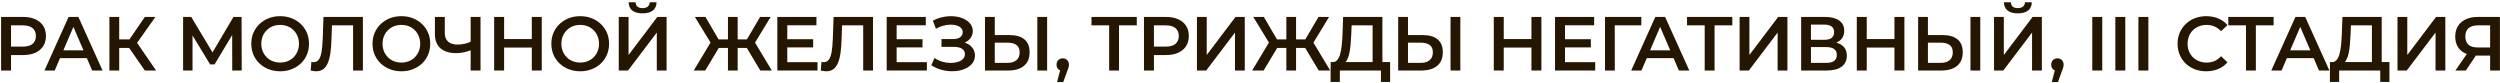 <?xml version="1.0" encoding="UTF-8"?> <svg xmlns="http://www.w3.org/2000/svg" width="390" height="13" viewBox="0 0 390 13" fill="none"><path d="M388.459 11V8.326L388.841 8.672H386.393C385.693 8.672 385.088 8.556 384.579 8.326C384.077 8.087 383.691 7.749 383.421 7.311C383.15 6.865 383.015 6.332 383.015 5.711C383.015 5.066 383.158 4.517 383.444 4.063C383.731 3.602 384.137 3.251 384.662 3.013C385.188 2.766 385.804 2.643 386.513 2.643H389.987V11H388.459ZM383.039 11L385.104 8.015H386.668L384.674 11H383.039ZM388.459 7.824V3.526L388.841 3.956H386.561C385.924 3.956 385.434 4.103 385.092 4.398C384.758 4.684 384.591 5.114 384.591 5.687C384.591 6.236 384.75 6.662 385.068 6.965C385.395 7.259 385.872 7.406 386.501 7.406H388.841L388.459 7.824Z" fill="#241600"></path><path d="M374.009 11V2.643H375.537V8.576L380.026 2.643H381.471V11H379.943V5.078L375.453 11H374.009Z" fill="#241600"></path><path d="M370.017 10.284V3.956H366.745L366.686 5.436C366.662 5.994 366.626 6.523 366.578 7.024C366.538 7.518 366.471 7.967 366.375 8.373C366.288 8.779 366.164 9.118 366.005 9.388C365.846 9.659 365.651 9.838 365.42 9.926L363.748 9.687C364.051 9.703 364.298 9.599 364.489 9.376C364.688 9.153 364.843 8.843 364.954 8.445C365.066 8.047 365.149 7.581 365.205 7.048C365.261 6.507 365.301 5.922 365.324 5.293L365.42 2.643H371.545V10.284H370.017ZM363.462 12.779L363.474 9.687H372.751V12.779H371.318V11H364.907V12.779H363.462Z" fill="#241600"></path><path d="M354.324 11L358.085 2.643H359.613L363.386 11H361.762L358.527 3.466H359.148L355.924 11H354.324ZM356.055 9.066L356.473 7.848H360.986L361.404 9.066H356.055Z" fill="#241600"></path><path d="M350.373 11V3.574L350.743 3.956H347.615V2.643H354.683V3.956H351.555L351.913 3.574V11H350.373Z" fill="#241600"></path><path d="M344.166 11.12C343.53 11.12 342.937 11.016 342.388 10.809C341.846 10.594 341.373 10.296 340.967 9.914C340.569 9.524 340.258 9.066 340.035 8.541C339.813 8.015 339.701 7.442 339.701 6.822C339.701 6.201 339.813 5.628 340.035 5.102C340.258 4.577 340.573 4.123 340.979 3.741C341.385 3.351 341.858 3.053 342.399 2.846C342.941 2.631 343.534 2.523 344.178 2.523C344.863 2.523 345.488 2.643 346.053 2.882C346.618 3.112 347.096 3.459 347.486 3.92L346.483 4.864C346.18 4.537 345.842 4.294 345.468 4.135C345.094 3.968 344.688 3.885 344.25 3.885C343.812 3.885 343.41 3.956 343.044 4.099C342.686 4.243 342.372 4.446 342.101 4.708C341.838 4.971 341.631 5.281 341.48 5.64C341.337 5.998 341.265 6.392 341.265 6.822C341.265 7.251 341.337 7.645 341.48 8.004C341.631 8.362 341.838 8.672 342.101 8.935C342.372 9.197 342.686 9.4 343.044 9.544C343.41 9.687 343.812 9.759 344.25 9.759C344.688 9.759 345.094 9.679 345.468 9.52C345.842 9.353 346.18 9.102 346.483 8.768L347.486 9.723C347.096 10.177 346.618 10.523 346.053 10.761C345.488 11 344.859 11.12 344.166 11.12Z" fill="#241600"></path><path d="M333.592 11V2.643H335.144V11H333.592Z" fill="#241600"></path><path d="M329.994 11V2.643H331.546V11H329.994Z" fill="#241600"></path><path d="M326.396 11V2.643H327.949V11H326.396Z" fill="#241600"></path><path d="M320.074 12.803L320.766 10.164L320.969 11.048C320.691 11.048 320.456 10.964 320.265 10.797C320.082 10.622 319.99 10.387 319.99 10.092C319.99 9.79 320.082 9.551 320.265 9.376C320.456 9.193 320.687 9.102 320.957 9.102C321.236 9.102 321.467 9.193 321.65 9.376C321.833 9.559 321.924 9.798 321.924 10.092C321.924 10.172 321.916 10.26 321.901 10.355C321.885 10.443 321.857 10.546 321.817 10.666C321.785 10.785 321.729 10.936 321.65 11.119L321.041 12.803H320.074Z" fill="#241600"></path><path d="M311.068 10.999V2.642H312.597V8.576L317.086 2.642H318.53V10.999H317.002V5.078L312.513 10.999H311.068ZM314.781 2.081C314.065 2.081 313.524 1.93 313.158 1.627C312.8 1.325 312.616 0.899 312.609 0.35H313.695C313.703 0.644 313.798 0.871 313.982 1.03C314.173 1.189 314.439 1.269 314.781 1.269C315.124 1.269 315.39 1.189 315.581 1.03C315.78 0.871 315.884 0.644 315.892 0.35H316.966C316.958 0.899 316.771 1.325 316.405 1.627C316.039 1.93 315.498 2.081 314.781 2.081Z" fill="#241600"></path><path d="M303.072 5.472C304.067 5.472 304.835 5.695 305.376 6.141C305.917 6.587 306.188 7.255 306.188 8.147C306.188 9.086 305.89 9.798 305.293 10.284C304.704 10.761 303.88 11 302.821 11H299.228V2.643H300.756V5.472H303.072ZM302.75 9.806C303.347 9.806 303.808 9.667 304.135 9.388C304.469 9.11 304.636 8.704 304.636 8.17C304.636 7.645 304.473 7.263 304.147 7.024C303.82 6.778 303.355 6.654 302.75 6.654H300.756V9.806H302.75ZM307.394 11V2.643H308.922V11H307.394Z" fill="#241600"></path><path d="M295.534 2.643H297.086V11H295.534V2.643ZM291.212 11H289.66V2.643H291.212V11ZM295.654 7.418H291.081V6.093H295.654V7.418Z" fill="#241600"></path><path d="M280.979 11V2.643H284.716C285.656 2.643 286.388 2.83 286.913 3.204C287.439 3.57 287.701 4.099 287.701 4.792C287.701 5.476 287.451 6.005 286.949 6.38C286.448 6.746 285.787 6.929 284.967 6.929L285.182 6.499C286.113 6.499 286.834 6.686 287.343 7.06C287.853 7.434 288.107 7.975 288.107 8.684C288.107 9.408 287.841 9.977 287.307 10.391C286.774 10.797 285.986 11 284.943 11H280.979ZM282.508 9.806H284.896C285.437 9.806 285.847 9.707 286.125 9.508C286.404 9.301 286.543 8.986 286.543 8.564C286.543 8.143 286.404 7.836 286.125 7.645C285.847 7.446 285.437 7.347 284.896 7.347H282.508V9.806ZM282.508 6.212H284.585C285.087 6.212 285.469 6.113 285.731 5.914C285.994 5.707 286.125 5.412 286.125 5.03C286.125 4.632 285.994 4.334 285.731 4.135C285.469 3.936 285.087 3.837 284.585 3.837H282.508V6.212Z" fill="#241600"></path><path d="M271.377 11V2.643H272.905V8.576L277.394 2.643H278.839V11H277.311V5.078L272.822 11H271.377Z" fill="#241600"></path><path d="M265.932 11V3.574L266.302 3.956H263.174V2.643H270.242V3.956H267.114L267.472 3.574V11H265.932Z" fill="#241600"></path><path d="M254.468 11L258.229 2.643H259.757L263.53 11H261.906L258.67 3.466H259.291L256.068 11H254.468ZM256.199 9.066L256.617 7.848H261.13L261.548 9.066H256.199Z" fill="#241600"></path><path d="M250.382 11V2.643H256.053L256.041 3.956H251.54L251.898 3.586L251.91 11H250.382Z" fill="#241600"></path><path d="M244.019 6.117H248.174V7.394H244.019V6.117ZM244.138 9.699H248.854V11H242.586V2.643H248.687V3.944H244.138V9.699Z" fill="#241600"></path><path d="M238.905 2.643H240.457V11H238.905V2.643ZM234.583 11H233.031V2.643H234.583V11ZM239.025 7.418H234.452V6.093H239.025V7.418Z" fill="#241600"></path><path d="M221.962 5.472C222.957 5.472 223.725 5.695 224.266 6.141C224.807 6.587 225.078 7.255 225.078 8.147C225.078 9.086 224.779 9.798 224.182 10.284C223.593 10.761 222.77 11 221.711 11H218.117V2.643H219.645V5.472H221.962ZM221.639 9.806C222.236 9.806 222.698 9.667 223.024 9.388C223.359 9.11 223.526 8.704 223.526 8.17C223.526 7.645 223.362 7.263 223.036 7.024C222.71 6.778 222.244 6.654 221.639 6.654H219.645V9.806H221.639ZM226.284 11V2.643H227.812V11H226.284Z" fill="#241600"></path><path d="M214.125 10.284V3.956H210.854L210.794 5.436C210.77 5.994 210.734 6.523 210.686 7.024C210.647 7.518 210.579 7.967 210.483 8.373C210.396 8.779 210.273 9.118 210.113 9.388C209.954 9.659 209.759 9.838 209.528 9.926L207.857 9.687C208.159 9.703 208.406 9.599 208.597 9.376C208.796 9.153 208.951 8.843 209.063 8.445C209.174 8.047 209.258 7.581 209.313 7.048C209.369 6.507 209.409 5.922 209.433 5.293L209.528 2.643H215.653V10.284H214.125ZM207.57 12.779L207.582 9.687H216.859V12.779H215.426V11H209.015V12.779H207.57Z" fill="#241600"></path><path d="M205.72 11L203.285 6.929L204.598 6.153L207.511 11H205.72ZM201.732 7.478V6.141H204.252V7.478H201.732ZM204.681 7L203.237 6.809L205.684 2.643H207.332L204.681 7ZM197.124 11H195.333L198.246 6.153L199.571 6.929L197.124 11ZM202.186 11H200.67V2.643H202.186V11ZM201.124 7.478H198.592V6.141H201.124V7.478ZM198.175 7L195.512 2.643H197.16L199.595 6.809L198.175 7Z" fill="#241600"></path><path d="M186.722 11V2.643H188.25V8.576L192.739 2.643H194.184V11H192.655V5.078L188.166 11H186.722Z" fill="#241600"></path><path d="M178.46 11V2.643H181.898C182.639 2.643 183.271 2.762 183.797 3.001C184.33 3.24 184.74 3.582 185.027 4.028C185.313 4.473 185.456 5.003 185.456 5.615C185.456 6.228 185.313 6.758 185.027 7.203C184.74 7.649 184.33 7.991 183.797 8.23C183.271 8.469 182.639 8.588 181.898 8.588H179.32L180.012 7.86V11H178.46ZM180.012 8.027L179.32 7.275H181.827C182.511 7.275 183.025 7.132 183.367 6.845C183.717 6.551 183.892 6.141 183.892 5.615C183.892 5.082 183.717 4.672 183.367 4.386C183.025 4.099 182.511 3.956 181.827 3.956H179.32L180.012 3.192V8.027Z" fill="#241600"></path><path d="M173.027 11V3.574L173.397 3.956H170.269V2.643H177.337V3.956H174.209L174.567 3.574V11H173.027Z" fill="#241600"></path><path d="M164.902 12.803L165.594 10.164L165.797 11.048C165.519 11.048 165.284 10.964 165.093 10.797C164.91 10.622 164.818 10.387 164.818 10.092C164.818 9.79 164.91 9.551 165.093 9.376C165.284 9.193 165.515 9.102 165.785 9.102C166.064 9.102 166.295 9.193 166.478 9.376C166.661 9.559 166.753 9.798 166.753 10.092C166.753 10.172 166.745 10.26 166.729 10.355C166.713 10.443 166.685 10.546 166.645 10.666C166.613 10.785 166.558 10.936 166.478 11.119L165.869 12.803H164.902Z" fill="#241600"></path><path d="M157.502 5.472C158.497 5.472 159.265 5.695 159.806 6.141C160.347 6.587 160.618 7.255 160.618 8.147C160.618 9.086 160.319 9.798 159.722 10.284C159.133 10.761 158.31 11 157.251 11H153.657V2.643H155.185V5.472H157.502ZM157.179 9.806C157.776 9.806 158.238 9.667 158.564 9.388C158.899 9.11 159.066 8.704 159.066 8.17C159.066 7.645 158.903 7.263 158.576 7.024C158.25 6.778 157.784 6.654 157.179 6.654H155.185V9.806H157.179ZM161.824 11V2.643H163.352V11H161.824Z" fill="#241600"></path><path d="M145.283 10.176L145.785 9.042C146.143 9.289 146.533 9.48 146.955 9.615C147.385 9.742 147.81 9.81 148.232 9.818C148.654 9.826 149.036 9.778 149.378 9.675C149.729 9.571 150.007 9.416 150.214 9.209C150.421 9.002 150.525 8.743 150.525 8.433C150.525 8.059 150.369 7.78 150.059 7.597C149.756 7.406 149.343 7.311 148.817 7.311H146.871V6.093H148.698C149.167 6.093 149.53 5.997 149.784 5.806C150.047 5.615 150.178 5.357 150.178 5.03C150.178 4.76 150.091 4.537 149.916 4.362C149.748 4.187 149.518 4.055 149.223 3.968C148.937 3.88 148.61 3.84 148.244 3.848C147.886 3.848 147.512 3.904 147.122 4.015C146.732 4.119 146.362 4.274 146.012 4.481L145.522 3.227C146.047 2.949 146.597 2.754 147.17 2.642C147.751 2.531 148.312 2.499 148.853 2.547C149.394 2.595 149.88 2.718 150.31 2.917C150.747 3.116 151.098 3.379 151.36 3.705C151.623 4.023 151.754 4.401 151.754 4.839C151.754 5.237 151.647 5.591 151.432 5.902C151.225 6.204 150.938 6.439 150.572 6.606C150.206 6.773 149.78 6.857 149.295 6.857L149.354 6.475C149.904 6.475 150.381 6.57 150.787 6.761C151.201 6.944 151.519 7.199 151.742 7.526C151.973 7.852 152.089 8.23 152.089 8.66C152.089 9.066 151.985 9.428 151.778 9.746C151.571 10.057 151.289 10.319 150.93 10.534C150.572 10.741 150.162 10.896 149.701 11C149.239 11.095 148.754 11.131 148.244 11.107C147.735 11.083 147.225 10.996 146.716 10.845C146.214 10.693 145.737 10.471 145.283 10.176Z" fill="#241600"></path><path d="M139.756 6.117H143.911V7.394H139.756V6.117ZM139.875 9.699H144.591V11H138.323V2.643H144.424V3.944H139.875V9.699Z" fill="#241600"></path><path d="M128.893 11.119C128.757 11.119 128.622 11.107 128.487 11.084C128.351 11.06 128.204 11.032 128.045 11L128.152 9.651C128.264 9.683 128.383 9.699 128.511 9.699C128.845 9.699 129.111 9.563 129.31 9.293C129.509 9.014 129.653 8.608 129.74 8.075C129.828 7.542 129.888 6.885 129.919 6.105L130.039 2.643H136.187V11H134.659V3.574L135.017 3.956H131.042L131.376 3.562L131.292 6.045C131.269 6.873 131.213 7.601 131.125 8.23C131.038 8.859 130.902 9.388 130.719 9.818C130.544 10.24 130.309 10.562 130.015 10.785C129.72 11.008 129.346 11.119 128.893 11.119Z" fill="#241600"></path><path d="M122.696 6.117H126.851V7.394H122.696V6.117ZM122.816 9.699H127.532V11H121.264V2.643H127.365V3.944H122.816V9.699Z" fill="#241600"></path><path d="M118.61 11L116.174 6.929L117.488 6.153L120.401 11H118.61ZM114.622 7.478V6.141H117.141V7.478H114.622ZM117.571 7L116.126 6.809L118.574 2.643H120.222L117.571 7ZM110.014 11H108.223L111.136 6.153L112.461 6.929L110.014 11ZM115.076 11H113.56V2.643H115.076V11ZM114.013 7.478H111.482V6.141H114.013V7.478ZM111.064 7L108.402 2.643H110.049L112.485 6.809L111.064 7Z" fill="#241600"></path><path d="M96.526 10.999V2.642H98.055V8.576L102.544 2.642H103.988V10.999H102.46V5.078L97.971 10.999H96.526ZM100.239 2.081C99.523 2.081 98.982 1.93 98.616 1.627C98.258 1.325 98.075 0.899 98.067 0.35H99.153C99.161 0.644 99.257 0.871 99.439 1.03C99.631 1.189 99.897 1.269 100.239 1.269C100.582 1.269 100.848 1.189 101.039 1.03C101.238 0.871 101.342 0.644 101.35 0.35H102.424C102.416 0.899 102.229 1.325 101.863 1.627C101.497 1.93 100.956 2.081 100.239 2.081Z" fill="#241600"></path><path d="M90.525 11.12C89.872 11.12 89.271 11.012 88.722 10.797C88.173 10.582 87.695 10.284 87.289 9.902C86.883 9.512 86.569 9.058 86.346 8.541C86.123 8.015 86.012 7.442 86.012 6.822C86.012 6.201 86.123 5.632 86.346 5.114C86.569 4.589 86.883 4.135 87.289 3.753C87.695 3.363 88.173 3.061 88.722 2.846C89.271 2.631 89.868 2.523 90.513 2.523C91.165 2.523 91.762 2.631 92.304 2.846C92.853 3.061 93.331 3.363 93.736 3.753C94.142 4.135 94.457 4.589 94.68 5.114C94.903 5.632 95.014 6.201 95.014 6.822C95.014 7.442 94.903 8.015 94.68 8.541C94.457 9.066 94.142 9.52 93.736 9.902C93.331 10.284 92.853 10.582 92.304 10.797C91.762 11.012 91.169 11.12 90.525 11.12ZM90.513 9.759C90.935 9.759 91.325 9.687 91.683 9.544C92.041 9.4 92.351 9.197 92.614 8.935C92.877 8.664 93.08 8.354 93.223 8.004C93.374 7.645 93.45 7.251 93.45 6.822C93.45 6.392 93.374 6.002 93.223 5.652C93.08 5.293 92.877 4.983 92.614 4.72C92.351 4.45 92.041 4.243 91.683 4.099C91.325 3.956 90.935 3.885 90.513 3.885C90.091 3.885 89.701 3.956 89.343 4.099C88.993 4.243 88.682 4.45 88.412 4.72C88.149 4.983 87.942 5.293 87.791 5.652C87.647 6.002 87.576 6.392 87.576 6.822C87.576 7.243 87.647 7.633 87.791 7.992C87.942 8.35 88.149 8.664 88.412 8.935C88.674 9.197 88.985 9.4 89.343 9.544C89.701 9.687 90.091 9.759 90.513 9.759Z" fill="#241600"></path><path d="M82.963 2.643H84.515V11H82.963V2.643ZM78.641 11H77.089V2.643H78.641V11ZM83.082 7.418H78.51V6.093H83.082V7.418Z" fill="#241600"></path><path d="M73.66 7.753C73.222 7.936 72.796 8.071 72.383 8.159C71.969 8.246 71.567 8.29 71.177 8.29C70.11 8.29 69.286 8.035 68.705 7.526C68.132 7.008 67.846 6.268 67.846 5.305V2.643H69.386V5.138C69.386 5.727 69.557 6.177 69.899 6.487C70.242 6.797 70.731 6.953 71.368 6.953C71.75 6.953 72.132 6.909 72.514 6.821C72.904 6.734 73.278 6.598 73.636 6.415L73.66 7.753ZM73.421 11V2.643H74.962V11H73.421Z" fill="#241600"></path><path d="M62.627 11.12C61.975 11.12 61.374 11.012 60.825 10.797C60.275 10.582 59.798 10.284 59.392 9.902C58.986 9.512 58.671 9.058 58.449 8.541C58.226 8.015 58.114 7.442 58.114 6.822C58.114 6.201 58.226 5.632 58.449 5.114C58.671 4.589 58.986 4.135 59.392 3.753C59.798 3.363 60.275 3.061 60.825 2.846C61.374 2.631 61.971 2.523 62.615 2.523C63.268 2.523 63.865 2.631 64.406 2.846C64.955 3.061 65.433 3.363 65.839 3.753C66.245 4.135 66.559 4.589 66.782 5.114C67.005 5.632 67.116 6.201 67.116 6.822C67.116 7.442 67.005 8.015 66.782 8.541C66.559 9.066 66.245 9.52 65.839 9.902C65.433 10.284 64.955 10.582 64.406 10.797C63.865 11.012 63.272 11.12 62.627 11.12ZM62.615 9.759C63.037 9.759 63.427 9.687 63.785 9.544C64.144 9.4 64.454 9.197 64.717 8.935C64.979 8.664 65.182 8.354 65.326 8.004C65.477 7.645 65.552 7.251 65.552 6.822C65.552 6.392 65.477 6.002 65.326 5.652C65.182 5.293 64.979 4.983 64.717 4.72C64.454 4.45 64.144 4.243 63.785 4.099C63.427 3.956 63.037 3.885 62.615 3.885C62.194 3.885 61.803 3.956 61.445 4.099C61.095 4.243 60.785 4.45 60.514 4.72C60.251 4.983 60.044 5.293 59.893 5.652C59.75 6.002 59.678 6.392 59.678 6.822C59.678 7.243 59.75 7.633 59.893 7.992C60.044 8.35 60.251 8.664 60.514 8.935C60.777 9.197 61.087 9.4 61.445 9.544C61.803 9.687 62.194 9.759 62.615 9.759Z" fill="#241600"></path><path d="M49.316 11.119C49.18 11.119 49.045 11.107 48.91 11.084C48.774 11.06 48.627 11.032 48.468 11L48.575 9.651C48.687 9.683 48.806 9.699 48.933 9.699C49.268 9.699 49.534 9.563 49.733 9.293C49.932 9.014 50.076 8.608 50.163 8.075C50.251 7.542 50.31 6.885 50.342 6.105L50.462 2.643H56.61V11H55.082V3.574L55.44 3.956H51.465L51.799 3.562L51.715 6.045C51.691 6.873 51.636 7.601 51.548 8.23C51.461 8.859 51.325 9.388 51.142 9.818C50.967 10.24 50.732 10.562 50.438 10.785C50.143 11.008 49.769 11.119 49.316 11.119Z" fill="#241600"></path><path d="M43.714 11.12C43.062 11.12 42.461 11.012 41.911 10.797C41.362 10.582 40.885 10.284 40.479 9.902C40.073 9.512 39.758 9.058 39.535 8.541C39.313 8.015 39.201 7.442 39.201 6.822C39.201 6.201 39.313 5.632 39.535 5.114C39.758 4.589 40.073 4.135 40.479 3.753C40.885 3.363 41.362 3.061 41.911 2.846C42.461 2.631 43.057 2.523 43.702 2.523C44.355 2.523 44.952 2.631 45.493 2.846C46.042 3.061 46.52 3.363 46.926 3.753C47.332 4.135 47.646 4.589 47.869 5.114C48.092 5.632 48.203 6.201 48.203 6.822C48.203 7.442 48.092 8.015 47.869 8.541C47.646 9.066 47.332 9.52 46.926 9.902C46.52 10.284 46.042 10.582 45.493 10.797C44.952 11.012 44.359 11.12 43.714 11.12ZM43.702 9.759C44.124 9.759 44.514 9.687 44.872 9.544C45.23 9.4 45.541 9.197 45.804 8.935C46.066 8.664 46.269 8.354 46.413 8.004C46.564 7.645 46.639 7.251 46.639 6.822C46.639 6.392 46.564 6.002 46.413 5.652C46.269 5.293 46.066 4.983 45.804 4.72C45.541 4.45 45.23 4.243 44.872 4.099C44.514 3.956 44.124 3.885 43.702 3.885C43.28 3.885 42.89 3.956 42.532 4.099C42.182 4.243 41.872 4.45 41.601 4.72C41.338 4.983 41.131 5.293 40.98 5.652C40.837 6.002 40.765 6.392 40.765 6.822C40.765 7.243 40.837 7.633 40.98 7.992C41.131 8.35 41.338 8.664 41.601 8.935C41.864 9.197 42.174 9.4 42.532 9.544C42.89 9.687 43.28 9.759 43.702 9.759Z" fill="#241600"></path><path d="M28.564 11V2.643H29.83L33.495 8.744H32.815L36.42 2.643H37.686L37.71 11H36.229L36.218 4.947H36.528L33.471 10.045H32.779L29.675 4.947H30.033V11H28.564Z" fill="#241600"></path><path d="M22.594 11L19.765 6.929L21.018 6.153L24.349 11H22.594ZM17.066 11V2.643H18.595V11H17.066ZM18.129 7.478V6.141H20.947V7.478H18.129ZM21.162 7L19.741 6.809L22.594 2.643H24.242L21.162 7Z" fill="#241600"></path><path d="M6.938 11L10.698 2.643H12.227L15.999 11H14.376L11.14 3.466H11.761L8.537 11H6.938ZM8.669 9.066L9.087 7.848H13.6L14.018 9.066H8.669Z" fill="#241600"></path><path d="M0.17 11V2.643H3.608C4.349 2.643 4.981 2.762 5.507 3.001C6.04 3.24 6.45 3.582 6.737 4.028C7.023 4.473 7.166 5.003 7.166 5.615C7.166 6.228 7.023 6.758 6.737 7.203C6.45 7.649 6.04 7.991 5.507 8.23C4.981 8.469 4.349 8.588 3.608 8.588H1.03L1.722 7.86V11H0.17ZM1.722 8.027L1.03 7.275H3.537C4.221 7.275 4.735 7.132 5.077 6.845C5.427 6.551 5.602 6.141 5.602 5.615C5.602 5.082 5.427 4.672 5.077 4.386C4.735 4.099 4.221 3.956 3.537 3.956H1.03L1.722 3.192V8.027Z" fill="#241600"></path></svg> 